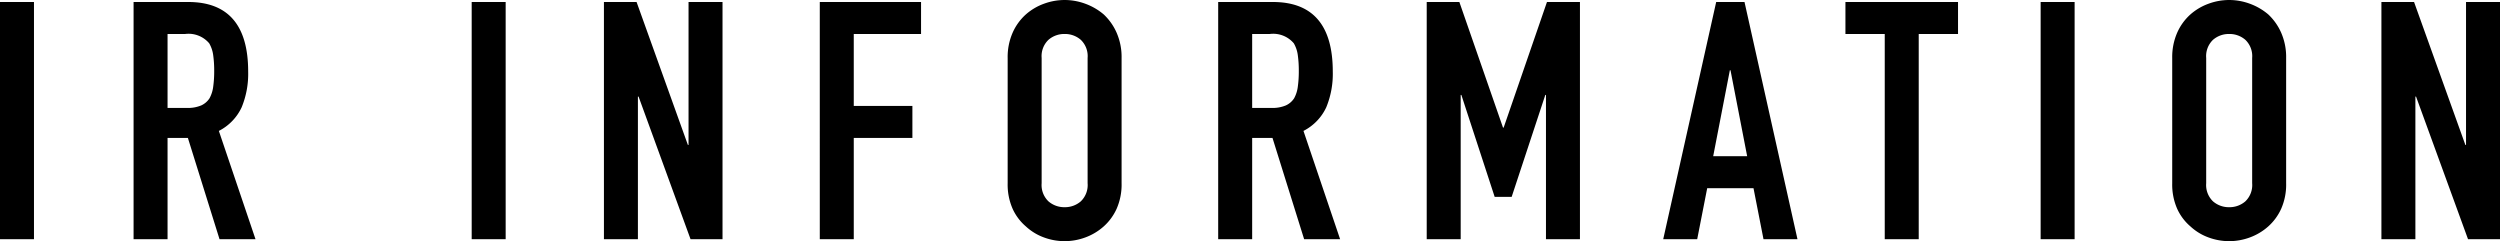 <svg xmlns="http://www.w3.org/2000/svg" width="150.1" height="14.48" viewBox="0 0 150.1 14.48">
  <path id="パス_174" data-name="パス 174" d="M-74.98,0V-14.24h2.04V0Zm10.06-12.32v4.44h1.16a2.053,2.053,0,0,0,.86-.15,1.169,1.169,0,0,0,.5-.43,1.955,1.955,0,0,0,.22-.69,6.634,6.634,0,0,0,.06-.95,6.634,6.634,0,0,0-.06-.95,1.9,1.9,0,0,0-.24-.71,1.623,1.623,0,0,0-1.44-.56ZM-66.96,0V-14.24h3.28q3.6,0,3.6,4.18a5.268,5.268,0,0,1-.39,2.14A3.024,3.024,0,0,1-61.84-6.5l2.2,6.5H-61.8l-1.9-6.08h-1.22V0Zm20.3,0V-14.24h2.04V0Zm7.94,0V-14.24h1.96l3.08,8.58h.04v-8.58h2.04V0h-1.92l-3.12-8.56h-.04V0Zm12.96,0V-14.24h6.08v1.92h-4.04V-8h3.52v1.92h-3.52V0Zm11.28-10.88a3.638,3.638,0,0,1,.3-1.52,3.212,3.212,0,0,1,.8-1.1,3.382,3.382,0,0,1,1.09-.64,3.6,3.6,0,0,1,1.23-.22,3.6,3.6,0,0,1,1.23.22,3.625,3.625,0,0,1,1.11.64,3.349,3.349,0,0,1,.78,1.1,3.638,3.638,0,0,1,.3,1.52v7.52a3.605,3.605,0,0,1-.3,1.54A3.177,3.177,0,0,1-8.72-.76,3.43,3.43,0,0,1-9.83-.1a3.6,3.6,0,0,1-1.23.22A3.6,3.6,0,0,1-12.29-.1a3.209,3.209,0,0,1-1.09-.66,3.053,3.053,0,0,1-.8-1.06,3.605,3.605,0,0,1-.3-1.54Zm2.04,7.52a1.356,1.356,0,0,0,.41,1.09,1.446,1.446,0,0,0,.97.35,1.446,1.446,0,0,0,.97-.35,1.356,1.356,0,0,0,.41-1.09v-7.52a1.356,1.356,0,0,0-.41-1.09,1.446,1.446,0,0,0-.97-.35,1.446,1.446,0,0,0-.97.35,1.356,1.356,0,0,0-.41,1.09ZM.2-12.32v4.44H1.36a2.053,2.053,0,0,0,.86-.15,1.169,1.169,0,0,0,.5-.43,1.955,1.955,0,0,0,.22-.69A6.635,6.635,0,0,0,3-10.1a6.635,6.635,0,0,0-.06-.95,1.9,1.9,0,0,0-.24-.71,1.623,1.623,0,0,0-1.44-.56ZM-1.84,0V-14.24H1.44q3.6,0,3.6,4.18a5.268,5.268,0,0,1-.39,2.14A3.024,3.024,0,0,1,3.28-6.5L5.48,0H3.32L1.42-6.08H.2V0ZM10.68,0V-14.24h1.96L15.26-6.7h.04l2.6-7.54h1.98V0H17.84V-8.66H17.8L15.78-2.54H14.76l-2-6.12h-.04V0ZM29.92-4.98l-1-5.16h-.04l-1,5.16ZM24.88,0l3.18-14.24h1.7L32.94,0H30.9l-.6-3.06H27.52L26.92,0Zm13.3,0V-12.32H35.82v-1.92h6.76v1.92H40.22V0Zm9.36,0V-14.24h2.04V0Zm7.9-10.88a3.638,3.638,0,0,1,.3-1.52,3.212,3.212,0,0,1,.8-1.1,3.382,3.382,0,0,1,1.09-.64,3.6,3.6,0,0,1,1.23-.22,3.6,3.6,0,0,1,1.23.22,3.625,3.625,0,0,1,1.11.64,3.349,3.349,0,0,1,.78,1.1,3.638,3.638,0,0,1,.3,1.52v7.52a3.605,3.605,0,0,1-.3,1.54A3.177,3.177,0,0,1,61.2-.76a3.43,3.43,0,0,1-1.11.66,3.6,3.6,0,0,1-1.23.22A3.6,3.6,0,0,1,57.63-.1a3.209,3.209,0,0,1-1.09-.66,3.053,3.053,0,0,1-.8-1.06,3.605,3.605,0,0,1-.3-1.54Zm2.04,7.52a1.356,1.356,0,0,0,.41,1.09,1.446,1.446,0,0,0,.97.35,1.446,1.446,0,0,0,.97-.35,1.356,1.356,0,0,0,.41-1.09v-7.52a1.356,1.356,0,0,0-.41-1.09,1.446,1.446,0,0,0-.97-.35,1.446,1.446,0,0,0-.97.35,1.356,1.356,0,0,0-.41,1.09ZM68,0V-14.24h1.96l3.08,8.58h.04v-8.58h2.04V0H73.2L70.08-8.56h-.04V0Z" transform="translate(74.98 14.36)"/>
</svg>
